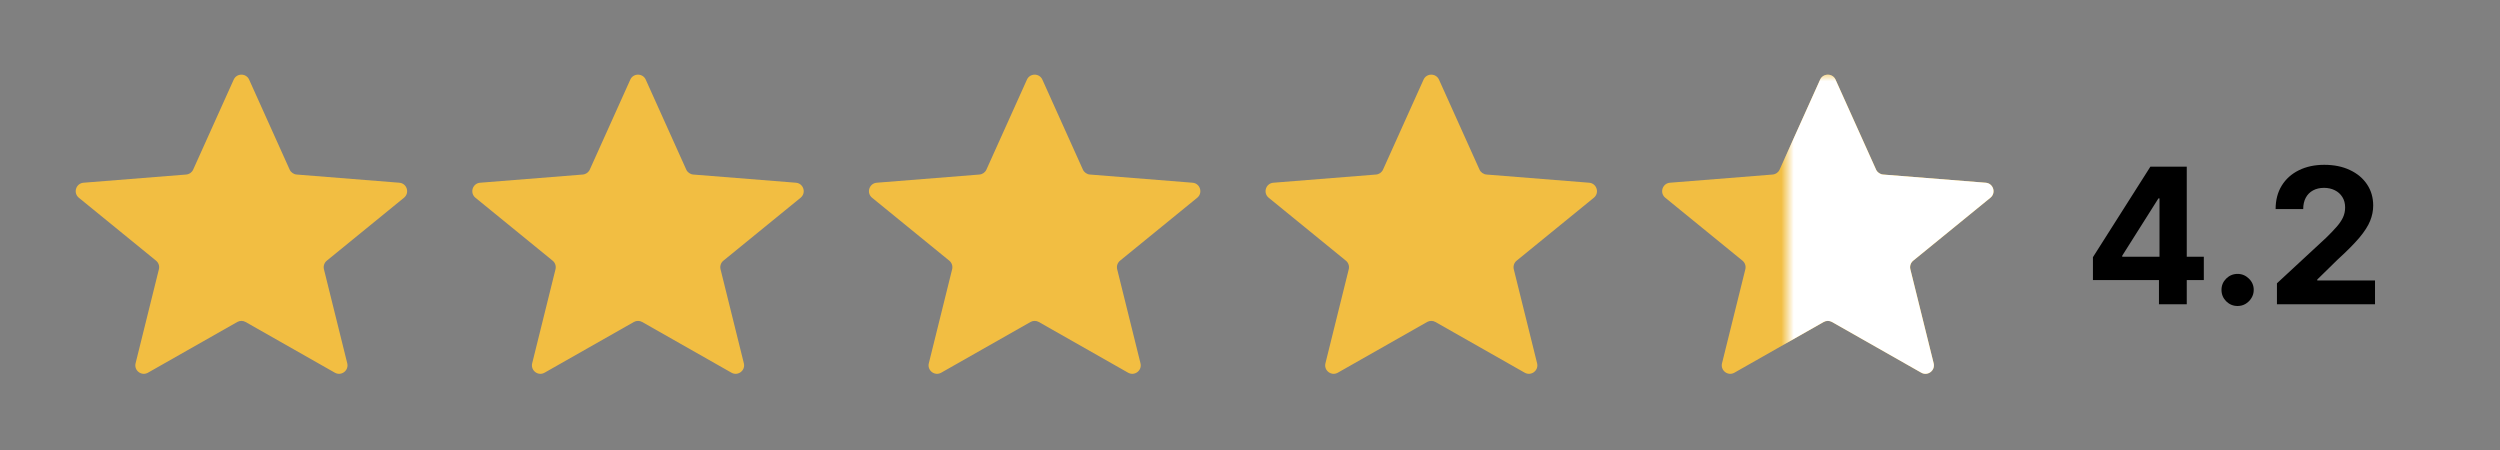 <svg width="200" height="36" viewBox="0 0 200 36" fill="none" xmlns="http://www.w3.org/2000/svg">
<rect x="0" y="0" width="200" height="36" fill="#808080" stroke="none"/>
<path d="M18.979 25.76C19.187 25.642 19.441 25.642 19.648 25.76L26.788 29.815C27.305 30.109 27.923 29.641 27.78 29.063L25.915 21.541C25.852 21.287 25.942 21.019 26.145 20.853L32.32 15.819C32.793 15.433 32.555 14.667 31.946 14.618L23.735 13.963C23.489 13.943 23.273 13.791 23.171 13.566L19.931 6.371C19.692 5.839 18.936 5.839 18.696 6.371L15.456 13.566C15.355 13.791 15.139 13.943 14.892 13.963L6.682 14.618C6.073 14.667 5.834 15.433 6.307 15.819L12.483 20.853C12.686 21.019 12.775 21.287 12.712 21.541L10.847 29.063C10.704 29.641 11.322 30.109 11.839 29.815L18.979 25.76Z" fill="#F2BE42"/>
<path d="M50.707 25.76C50.914 25.642 51.168 25.642 51.376 25.76L58.516 29.815C59.033 30.109 59.651 29.641 59.508 29.063L57.643 21.541C57.58 21.287 57.669 21.019 57.872 20.853L64.048 15.819C64.521 15.433 64.282 14.667 63.673 14.618L55.463 13.963C55.216 13.943 55 13.791 54.899 13.566L51.659 6.371C51.419 5.839 50.663 5.839 50.424 6.371L47.184 13.566C47.082 13.791 46.866 13.943 46.62 13.963L38.409 14.618C37.8 14.667 37.562 15.433 38.035 15.819L44.21 20.853C44.413 21.019 44.503 21.287 44.44 21.541L42.575 29.063C42.432 29.641 43.05 30.109 43.567 29.815L50.707 25.76Z" fill="#F2BE42"/>
<path d="M82.438 25.76C82.646 25.642 82.9 25.642 83.107 25.76L90.247 29.815C90.764 30.109 91.382 29.641 91.239 29.063L89.374 21.541C89.311 21.287 89.401 21.019 89.604 20.853L95.779 15.819C96.252 15.433 96.013 14.667 95.405 14.618L87.194 13.963C86.948 13.943 86.732 13.791 86.63 13.566L83.39 6.371C83.151 5.839 82.395 5.839 82.155 6.371L78.915 13.566C78.814 13.791 78.598 13.943 78.351 13.963L70.141 14.618C69.532 14.667 69.293 15.433 69.766 15.819L75.942 20.853C76.145 21.019 76.234 21.287 76.171 21.541L74.306 29.063C74.163 29.641 74.781 30.109 75.298 29.815L82.438 25.76Z" fill="#F2BE42"/>
<path d="M114.167 25.76C114.374 25.642 114.628 25.642 114.836 25.76L121.976 29.815C122.493 30.109 123.111 29.641 122.968 29.063L121.103 21.541C121.04 21.287 121.129 21.019 121.332 20.853L127.508 15.819C127.981 15.433 127.742 14.667 127.133 14.618L118.923 13.963C118.676 13.943 118.46 13.791 118.359 13.566L115.119 6.371C114.879 5.839 114.123 5.839 113.884 6.371L110.644 13.566C110.542 13.791 110.326 13.943 110.08 13.963L101.869 14.618C101.26 14.667 101.022 15.433 101.495 15.819L107.67 20.853C107.873 21.019 107.963 21.287 107.9 21.541L106.035 29.063C105.892 29.641 106.509 30.109 107.027 29.815L114.167 25.76Z" fill="#F2BE42"/>
<path d="M145.894 25.76C146.102 25.642 146.356 25.642 146.563 25.76L153.703 29.815C154.221 30.109 154.838 29.641 154.695 29.063L152.83 21.541C152.767 21.287 152.857 21.019 153.06 20.853L159.235 15.819C159.708 15.433 159.47 14.667 158.861 14.618L150.65 13.963C150.404 13.943 150.188 13.791 150.086 13.566L146.846 6.371C146.607 5.839 145.851 5.839 145.611 6.371L142.371 13.566C142.27 13.791 142.054 13.943 141.807 13.963L133.597 14.618C132.988 14.667 132.749 15.433 133.222 15.819L139.398 20.853C139.601 21.019 139.69 21.287 139.627 21.541L137.762 29.063C137.619 29.641 138.237 30.109 138.754 29.815L145.894 25.76Z" fill="#F2BE42"/>
<mask id="mask0_1_2" style="mask-type:alpha" maskUnits="userSpaceOnUse" x="143" y="6" width="20" height="25">
<path d="M161.768 6H144.232C143.551 6 143 6.303 143 6.677V30.323C143 30.697 143.551 31 144.232 31H161.768C162.449 31 163 30.697 163 30.323V6.677C163 6.303 162.449 6 161.768 6Z" fill="white"/>
</mask>
<g mask="url(#mask0_1_2)">
<path d="M145.891 25.76C146.099 25.642 146.353 25.642 146.56 25.76L153.7 29.815C154.218 30.109 154.835 29.641 154.692 29.063L152.828 21.541C152.764 21.287 152.854 21.019 153.057 20.853L159.232 15.819C159.705 15.433 159.467 14.667 158.858 14.618L150.647 13.963C150.401 13.943 150.185 13.791 150.084 13.566L146.843 6.371C146.604 5.839 145.848 5.839 145.608 6.371L142.368 13.566C142.267 13.791 142.051 13.943 141.804 13.963L133.594 14.618C132.985 14.667 132.746 15.433 133.22 15.819L139.395 20.853C139.598 21.019 139.687 21.287 139.624 21.541L137.759 29.063C137.616 29.641 138.234 30.109 138.751 29.815L145.891 25.76Z" fill="white"/>
</g>
<path d="M167.435 22.406V20.574L172.029 13.336H173.609V15.872H172.674L169.778 20.456V20.541H176.306V22.406H167.435ZM172.717 24.34V21.847L172.76 21.036V13.336H174.941V24.34H172.717ZM179.009 24.48C178.654 24.48 178.35 24.355 178.095 24.104C177.845 23.85 177.719 23.545 177.719 23.191C177.719 22.839 177.845 22.538 178.095 22.288C178.35 22.037 178.654 21.912 179.009 21.912C179.353 21.912 179.654 22.037 179.912 22.288C180.169 22.538 180.298 22.839 180.298 23.191C180.298 23.427 180.238 23.644 180.116 23.841C179.998 24.034 179.842 24.19 179.648 24.308C179.455 24.423 179.242 24.48 179.009 24.48ZM182.156 24.34V22.664L186.073 19.037C186.406 18.715 186.686 18.424 186.911 18.166C187.141 17.909 187.314 17.656 187.433 17.409C187.551 17.158 187.61 16.888 187.61 16.598C187.61 16.275 187.537 15.998 187.39 15.765C187.243 15.528 187.042 15.347 186.788 15.222C186.534 15.093 186.245 15.028 185.923 15.028C185.586 15.028 185.292 15.097 185.042 15.233C184.791 15.369 184.597 15.564 184.461 15.818C184.325 16.073 184.257 16.375 184.257 16.727H182.049C182.049 16.006 182.212 15.381 182.538 14.851C182.864 14.321 183.32 13.911 183.908 13.621C184.495 13.331 185.172 13.185 185.939 13.185C186.727 13.185 187.413 13.325 187.997 13.605C188.584 13.88 189.041 14.264 189.367 14.755C189.693 15.245 189.856 15.808 189.856 16.442C189.856 16.857 189.774 17.267 189.609 17.672C189.448 18.077 189.159 18.526 188.744 19.021C188.328 19.512 187.743 20.101 186.987 20.789L185.38 22.363V22.438H190.001V24.34H182.156Z" fill="black"/>
</svg>
